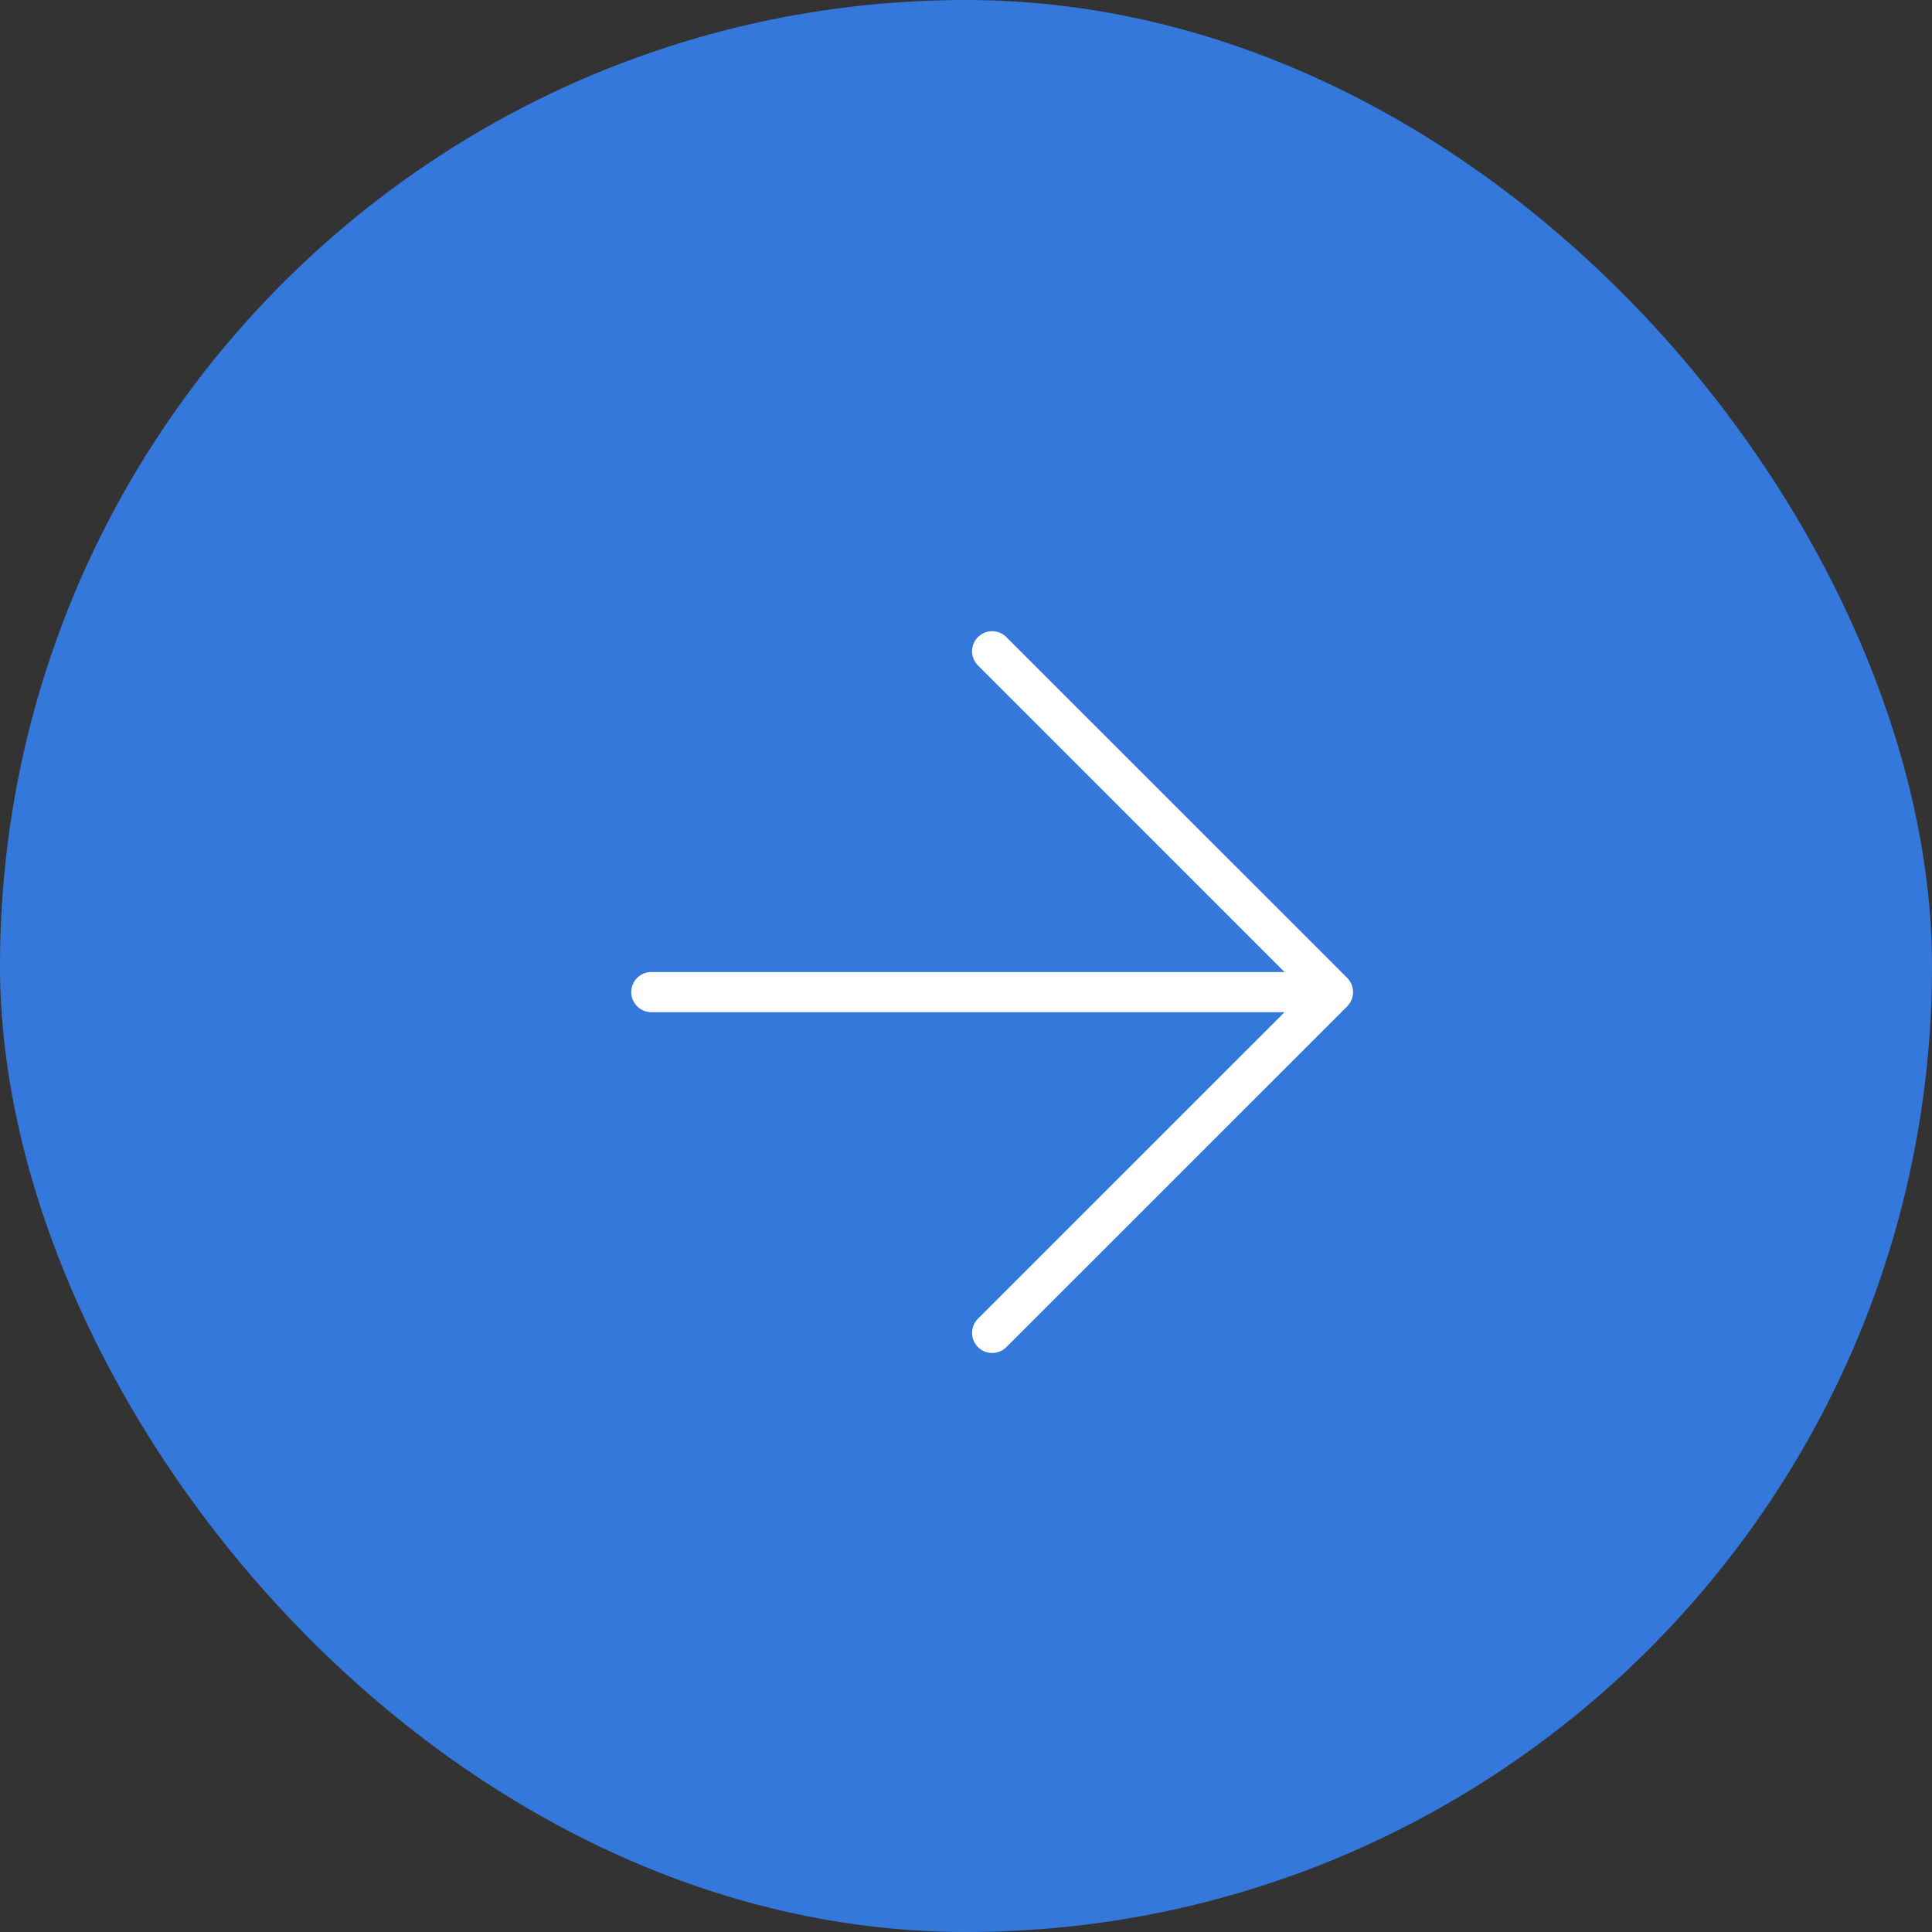<?xml version="1.0" encoding="UTF-8"?> <svg xmlns="http://www.w3.org/2000/svg" width="45" height="45" viewBox="0 0 45 45" fill="none"><rect x="0" y="0" width="45" height="45" fill="#333333" stroke="none"/><rect width="45" height="45" rx="22.5" fill="#3478DC"></rect><path d="M31.379 22.777L23.44 14.839C23.258 14.656 22.961 14.656 22.779 14.839C22.596 15.021 22.596 15.318 22.779 15.5L29.918 22.64L15.171 22.64C14.913 22.64 14.703 22.849 14.703 23.108C14.703 23.237 14.755 23.354 14.84 23.439C14.925 23.523 15.042 23.576 15.171 23.576L29.919 23.576L22.779 30.715C22.596 30.898 22.596 31.194 22.779 31.377C22.961 31.559 23.258 31.559 23.44 31.377L31.379 23.439C31.561 23.256 31.561 22.96 31.379 22.777Z" fill="white"></path></svg> 